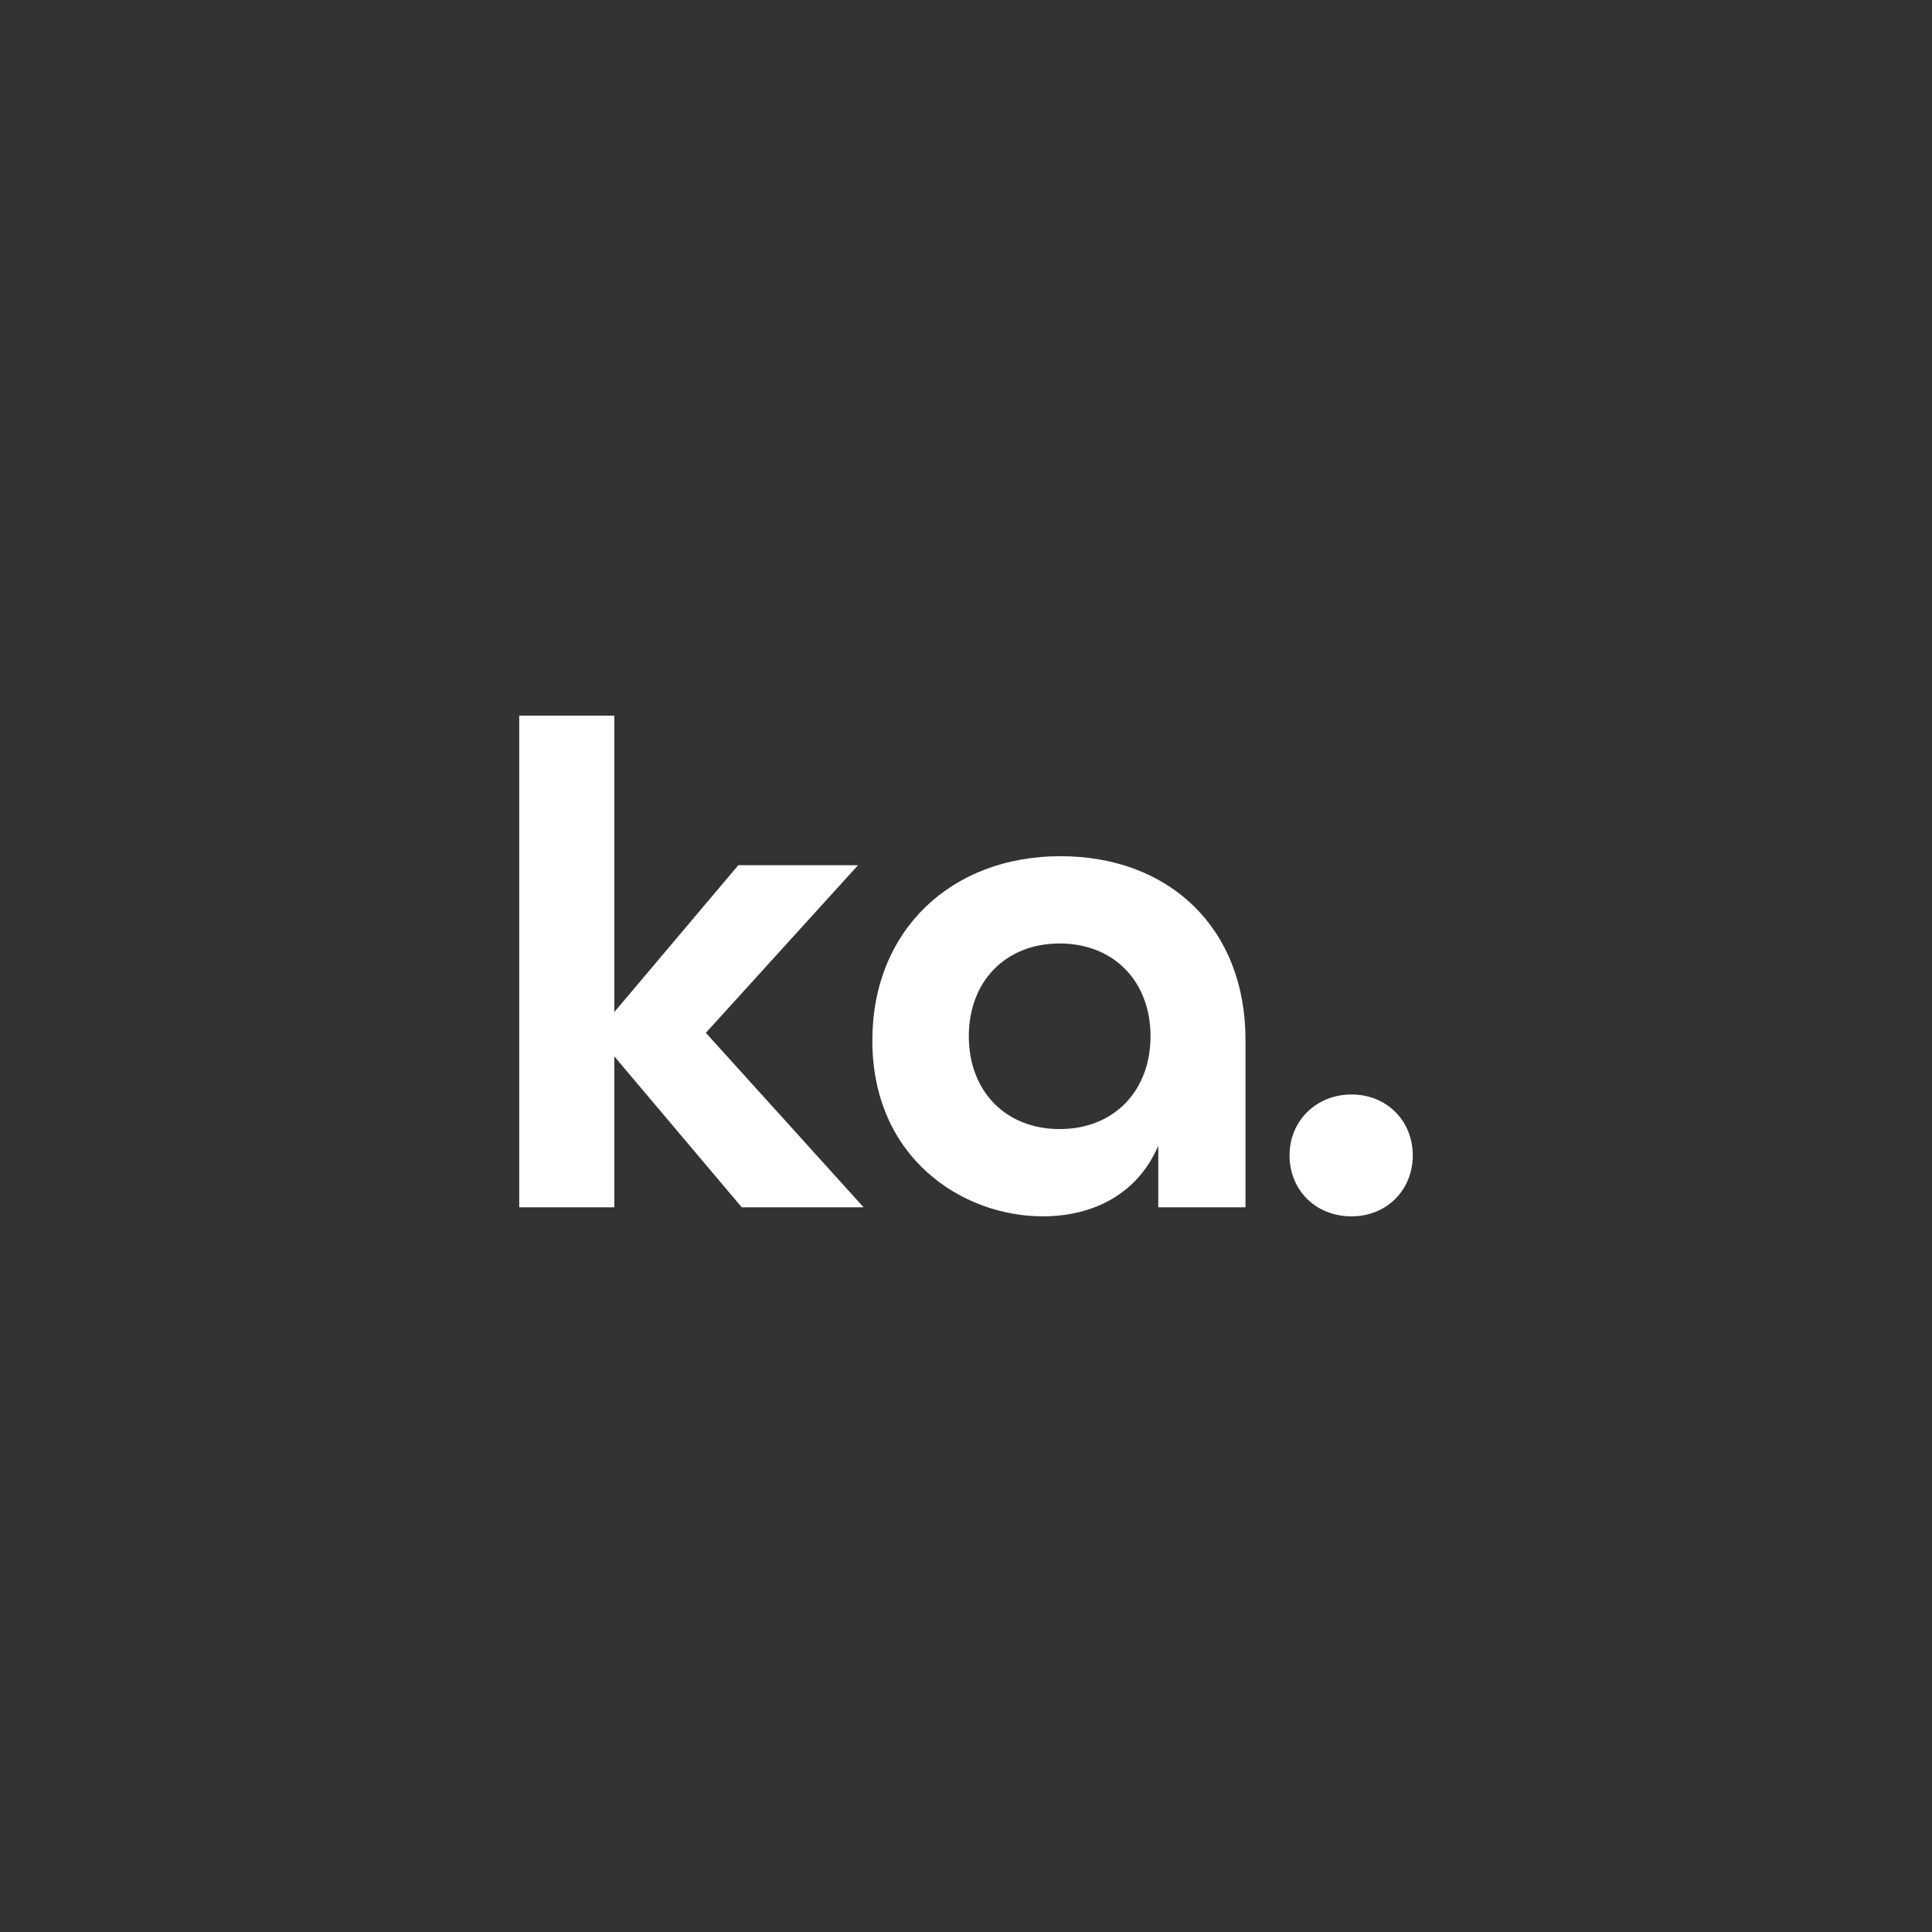 <svg xmlns="http://www.w3.org/2000/svg" id="Layer_2" data-name="Layer 2" viewBox="0 0 2000 2000"><rect x="0" y="0" width="2000" height="2000" fill="#333333" stroke="none"/><defs><style>      .cls-1 {        fill: #fff;        stroke-width: 0px;      }    </style></defs><polygon class="cls-1" points="537.5 1249.81 635.93 1249.81 635.93 1093.55 767.88 1249.81 894 1249.81 730.71 1069.18 888.19 895.7 764.25 895.7 635.93 1047.67 635.93 740.84 537.5 740.84 537.5 1249.81"></polygon><path class="cls-1" d="M1096.97,1168.82c-56.14,0-94.05-39.44-94.05-96.08s37.84-96.05,94.05-96.05,94.05,39.42,94.05,96.05-37.93,96.08-94.05,96.08ZM1079.48,1259.14c54.67,0,99.11-25.08,119.55-73.12v63.78h90.3v-173.48c0-115.42-78.74-189.99-191.62-189.99s-194.66,76.71-194.66,190.7c-.02,121.89,93.3,182.1,176.42,182.1Z"></path><path class="cls-1" d="M1399.07,1259.16c36.45,0,63.43-27.25,63.43-63.09s-26.98-63.07-63.43-63.07-64.14,27.25-64.14,63.07,26.96,63.09,64.14,63.09Z"></path></svg>